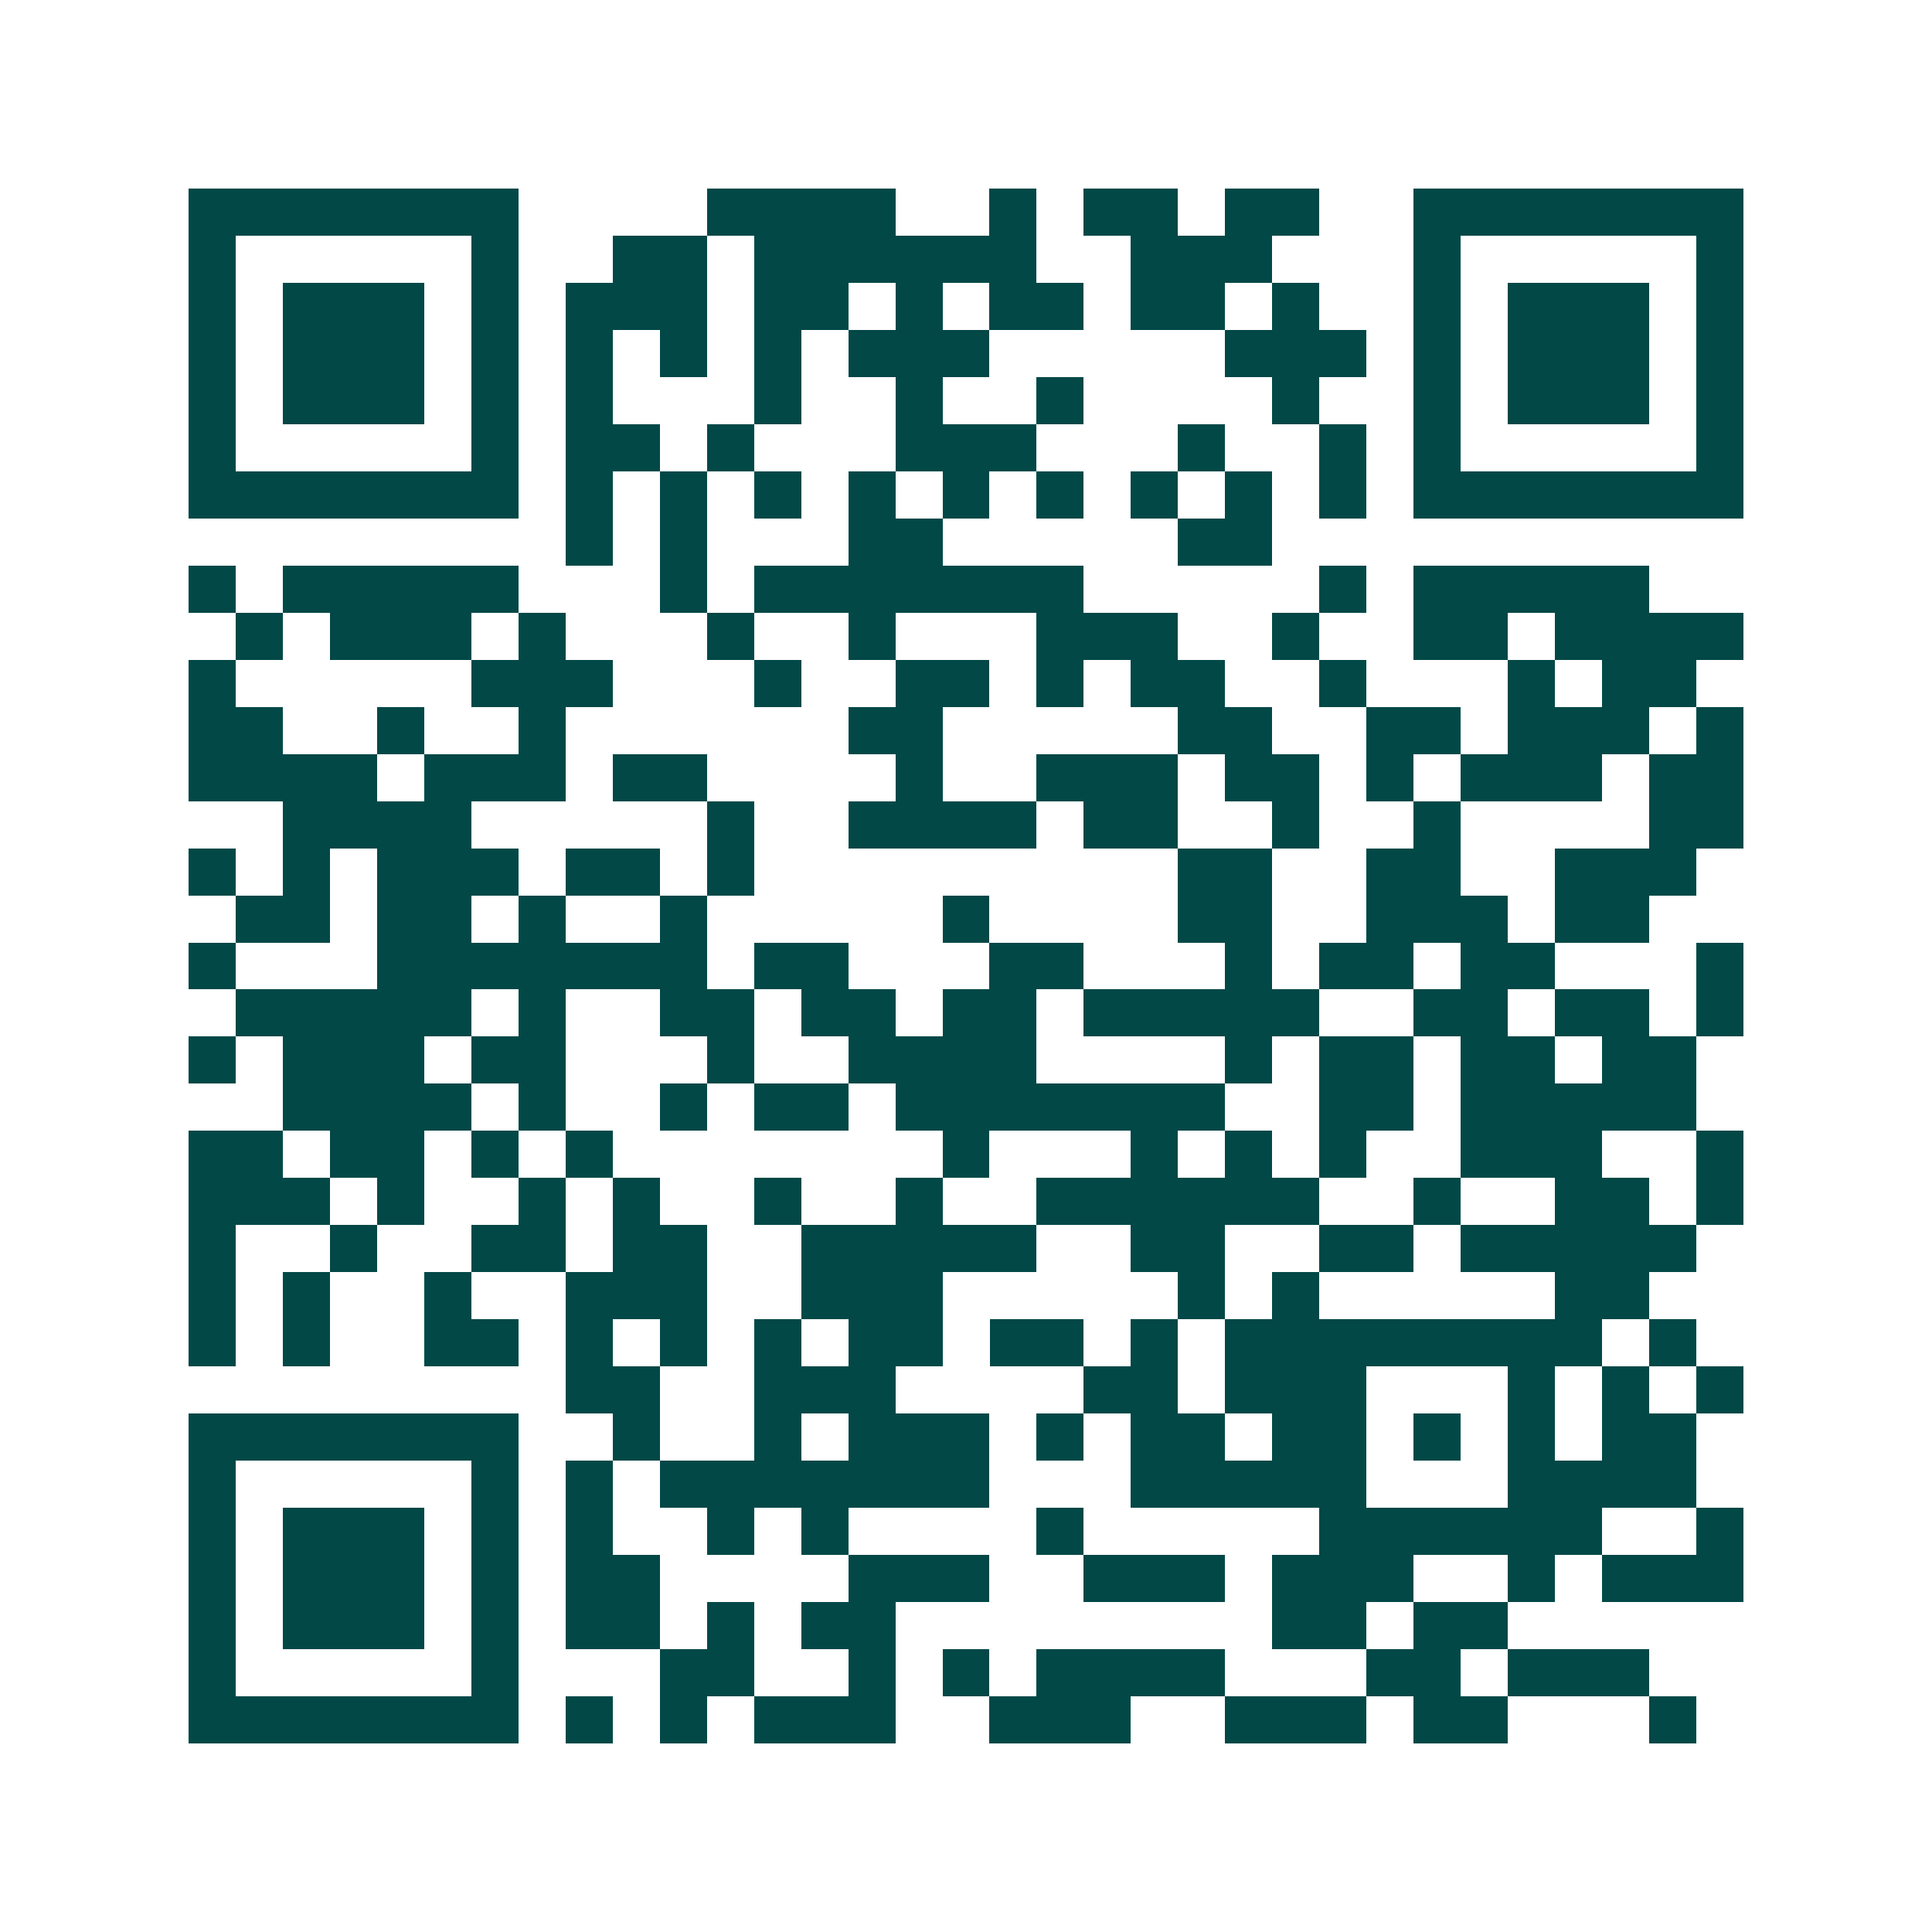 <svg xmlns="http://www.w3.org/2000/svg" width="200" height="200" viewBox="0 0 41 41" shape-rendering="crispEdges"><path fill="#ffffff" d="M0 0h41v41H0z"/><path stroke="#014847" d="M4 4.5h7m4 0h4m2 0h1m1 0h2m1 0h2m2 0h7M4 5.5h1m5 0h1m2 0h2m1 0h6m2 0h3m3 0h1m5 0h1M4 6.5h1m1 0h3m1 0h1m1 0h3m1 0h2m1 0h1m1 0h2m1 0h2m1 0h1m2 0h1m1 0h3m1 0h1M4 7.5h1m1 0h3m1 0h1m1 0h1m1 0h1m1 0h1m1 0h3m5 0h3m1 0h1m1 0h3m1 0h1M4 8.5h1m1 0h3m1 0h1m1 0h1m3 0h1m2 0h1m2 0h1m4 0h1m2 0h1m1 0h3m1 0h1M4 9.5h1m5 0h1m1 0h2m1 0h1m3 0h3m3 0h1m2 0h1m1 0h1m5 0h1M4 10.5h7m1 0h1m1 0h1m1 0h1m1 0h1m1 0h1m1 0h1m1 0h1m1 0h1m1 0h1m1 0h7M12 11.5h1m1 0h1m3 0h2m5 0h2M4 12.5h1m1 0h5m3 0h1m1 0h7m5 0h1m1 0h5M5 13.5h1m1 0h3m1 0h1m3 0h1m2 0h1m3 0h3m2 0h1m2 0h2m1 0h4M4 14.5h1m5 0h3m3 0h1m2 0h2m1 0h1m1 0h2m2 0h1m3 0h1m1 0h2M4 15.5h2m2 0h1m2 0h1m6 0h2m5 0h2m2 0h2m1 0h3m1 0h1M4 16.5h4m1 0h3m1 0h2m4 0h1m2 0h3m1 0h2m1 0h1m1 0h3m1 0h2M6 17.5h4m5 0h1m2 0h4m1 0h2m2 0h1m2 0h1m4 0h2M4 18.5h1m1 0h1m1 0h3m1 0h2m1 0h1m9 0h2m2 0h2m2 0h3M5 19.5h2m1 0h2m1 0h1m2 0h1m5 0h1m4 0h2m2 0h3m1 0h2M4 20.5h1m3 0h7m1 0h2m3 0h2m3 0h1m1 0h2m1 0h2m3 0h1M5 21.5h5m1 0h1m2 0h2m1 0h2m1 0h2m1 0h5m2 0h2m1 0h2m1 0h1M4 22.5h1m1 0h3m1 0h2m3 0h1m2 0h4m4 0h1m1 0h2m1 0h2m1 0h2M6 23.5h4m1 0h1m2 0h1m1 0h2m1 0h7m2 0h2m1 0h5M4 24.5h2m1 0h2m1 0h1m1 0h1m7 0h1m3 0h1m1 0h1m1 0h1m2 0h3m2 0h1M4 25.5h3m1 0h1m2 0h1m1 0h1m2 0h1m2 0h1m2 0h6m2 0h1m2 0h2m1 0h1M4 26.5h1m2 0h1m2 0h2m1 0h2m2 0h5m2 0h2m2 0h2m1 0h5M4 27.5h1m1 0h1m2 0h1m2 0h3m2 0h3m5 0h1m1 0h1m5 0h2M4 28.5h1m1 0h1m2 0h2m1 0h1m1 0h1m1 0h1m1 0h2m1 0h2m1 0h1m1 0h8m1 0h1M12 29.5h2m2 0h3m4 0h2m1 0h3m3 0h1m1 0h1m1 0h1M4 30.5h7m2 0h1m2 0h1m1 0h3m1 0h1m1 0h2m1 0h2m1 0h1m1 0h1m1 0h2M4 31.5h1m5 0h1m1 0h1m1 0h7m3 0h5m3 0h4M4 32.5h1m1 0h3m1 0h1m1 0h1m2 0h1m1 0h1m4 0h1m5 0h6m2 0h1M4 33.5h1m1 0h3m1 0h1m1 0h2m4 0h3m2 0h3m1 0h3m2 0h1m1 0h3M4 34.5h1m1 0h3m1 0h1m1 0h2m1 0h1m1 0h2m8 0h2m1 0h2M4 35.5h1m5 0h1m3 0h2m2 0h1m1 0h1m1 0h4m3 0h2m1 0h3M4 36.5h7m1 0h1m1 0h1m1 0h3m2 0h3m2 0h3m1 0h2m3 0h1"/></svg>
